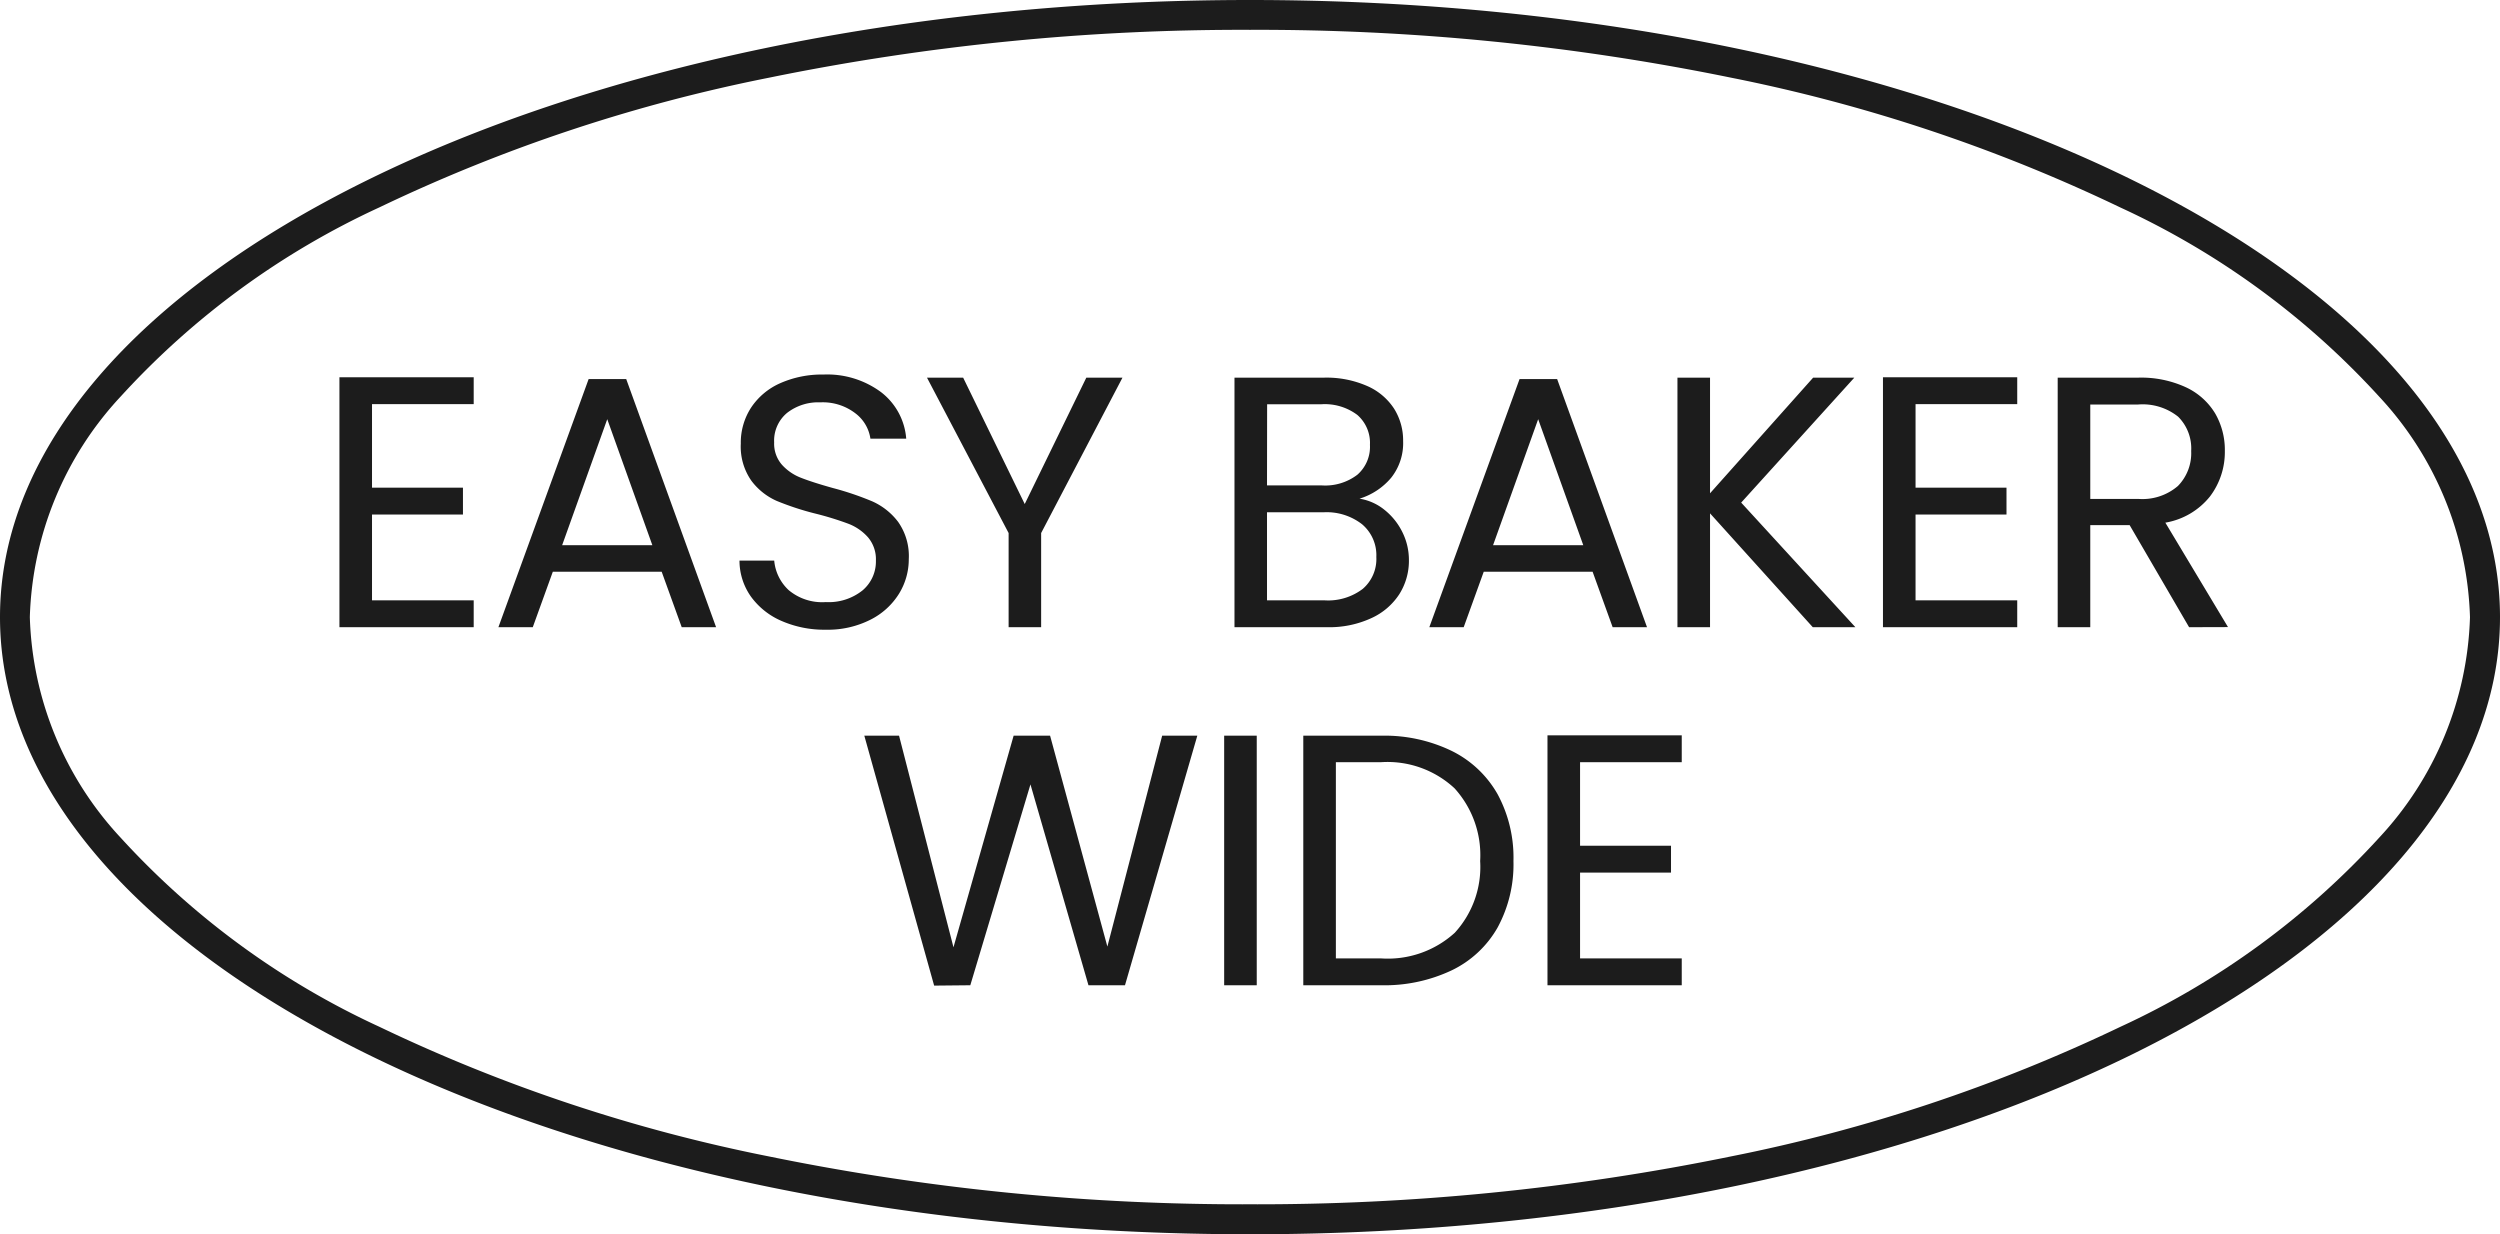 <svg xmlns="http://www.w3.org/2000/svg" width="83.788" height="41.367" viewBox="0 0 83.788 41.367"><g fill="#1c1c1c"><path d="M12.468 13.545v2.8h3.048v.9h-3.048v2.876h3.408v.9h-4.5v-8.376h4.5v.9zm9.708 5.616h-3.648l-.672 1.86h-1.152l3.024-8.316h1.26L24 21.021h-1.152zm-.312-.888l-1.512-4.224-1.512 4.224zm5.808 2.832a3.577 3.577 0 01-1.478-.294 2.47 2.47 0 01-1.026-.816 2.091 2.091 0 01-.384-1.206h1.164a1.533 1.533 0 00.486.99 1.744 1.744 0 001.242.4 1.815 1.815 0 001.23-.39 1.266 1.266 0 00.45-1 1.137 1.137 0 00-.264-.78 1.687 1.687 0 00-.66-.456 10.312 10.312 0 00-1.072-.332 9.406 9.406 0 01-1.326-.432 2.136 2.136 0 01-.852-.678 1.992 1.992 0 01-.354-1.242 2.152 2.152 0 01.348-1.212 2.267 2.267 0 01.978-.816 3.443 3.443 0 011.446-.288 3.029 3.029 0 011.926.588 2.172 2.172 0 01.846 1.56h-1.2a1.3 1.3 0 00-.5-.846 1.79 1.79 0 00-1.178-.37 1.7 1.7 0 00-1.116.354 1.209 1.209 0 00-.432.99 1.073 1.073 0 00.258.744 1.663 1.663 0 00.636.438q.378.15 1.062.342a9.974 9.974 0 011.332.45 2.222 2.222 0 01.864.684 1.989 1.989 0 01.36 1.254 2.2 2.2 0 01-.324 1.152 2.382 2.382 0 01-.96.876 3.168 3.168 0 01-1.502.336zm9.948-8.448l-2.726 5.208v3.156h-1.09v-3.156l-2.736-5.208h1.212l2.064 4.236 2.064-4.236zm7.944 4.056a1.767 1.767 0 01.834.372 2.183 2.183 0 01.6.744 2.091 2.091 0 01.222.948 2.092 2.092 0 01-.326 1.144 2.2 2.2 0 01-.942.8 3.363 3.363 0 01-1.458.3h-3.12v-8.364h3a3.394 3.394 0 011.452.282 2.055 2.055 0 01.9.762 2 2 0 01.3 1.08 1.865 1.865 0 01-.4 1.23 2.249 2.249 0 01-1.062.702zm-3.1-.444h1.84a1.772 1.772 0 001.19-.36 1.242 1.242 0 00.42-1 1.242 1.242 0 00-.42-1 1.812 1.812 0 00-1.212-.36h-1.814zm1.936 3.852a1.917 1.917 0 001.272-.384 1.32 1.32 0 00.456-1.068 1.356 1.356 0 00-.48-1.1 1.935 1.935 0 00-1.284-.4h-1.9v2.952zm8.976-.96h-3.648l-.672 1.86h-1.152l3.024-8.316h1.26l3.012 8.316h-1.152zm-.312-.888l-1.512-4.224-1.512 4.224zm7.692 2.748l-3.444-3.816v3.816H56.22v-8.364h1.092v3.876l3.456-3.876h1.38l-3.792 4.188 3.828 4.176zm3.444-7.476v2.8h3.048v.9H64.2v2.876h3.408v.9h-4.5v-8.376h4.5v.9zm9.168 7.476l-1.992-3.42h-1.32v3.42h-1.092v-8.364h2.7a3.585 3.585 0 011.6.324 2.256 2.256 0 01.978.876 2.442 2.442 0 01.324 1.26 2.461 2.461 0 01-.5 1.524 2.434 2.434 0 01-1.494.876l2.1 3.5zm-3.312-4.3h1.608a1.824 1.824 0 001.33-.434 1.569 1.569 0 00.444-1.17A1.5 1.5 0 0073 13.965a1.906 1.906 0 00-1.338-.408h-1.606zm-29.928 7.936l-2.424 8.364H36.48l-1.944-6.732-2.016 6.732-1.212.012-2.34-8.376h1.164l1.824 7.092 2.016-7.092h1.222l1.92 7.068 1.836-7.068zm1.992 0v8.364h-1.092v-8.364zm4.164 0a5.164 5.164 0 012.37.51 3.584 3.584 0 011.54 1.454 4.474 4.474 0 01.53 2.236 4.44 4.44 0 01-.53 2.226 3.522 3.522 0 01-1.54 1.438 5.268 5.268 0 01-2.37.5H43.68v-8.364zm0 7.464a3.334 3.334 0 002.472-.858 3.266 3.266 0 00.852-2.406 3.333 3.333 0 00-.858-2.436 3.3 3.3 0 00-2.466-.876h-1.512v6.576zm6.672-6.576v2.8h3.048v.9h-3.048v2.876h3.408v.9h-4.5v-8.376h4.5v.9z"/><path d="M41.894 1a78.978 78.978 0 00-16.1 1.6 55.033 55.033 0 00-13.078 4.35 27.028 27.028 0 00-8.661 6.328A11.331 11.331 0 001 20.684a11.331 11.331 0 003.052 7.4 27.028 27.028 0 008.661 6.328 55.033 55.033 0 0013.078 4.35 78.977 78.977 0 0016.1 1.6 78.977 78.977 0 0016.1-1.6 55.033 55.033 0 0013.078-4.35 27.028 27.028 0 008.661-6.328 11.331 11.331 0 003.052-7.4 11.331 11.331 0 00-3.052-7.4 27.028 27.028 0 00-8.661-6.328A55.033 55.033 0 0058 2.6 78.978 78.978 0 0041.894 1m0-1c23.137 0 41.894 9.26 41.894 20.684S65.031 41.367 41.894 41.367 0 32.107 0 20.684 18.756 0 41.894 0z"/></g></svg>